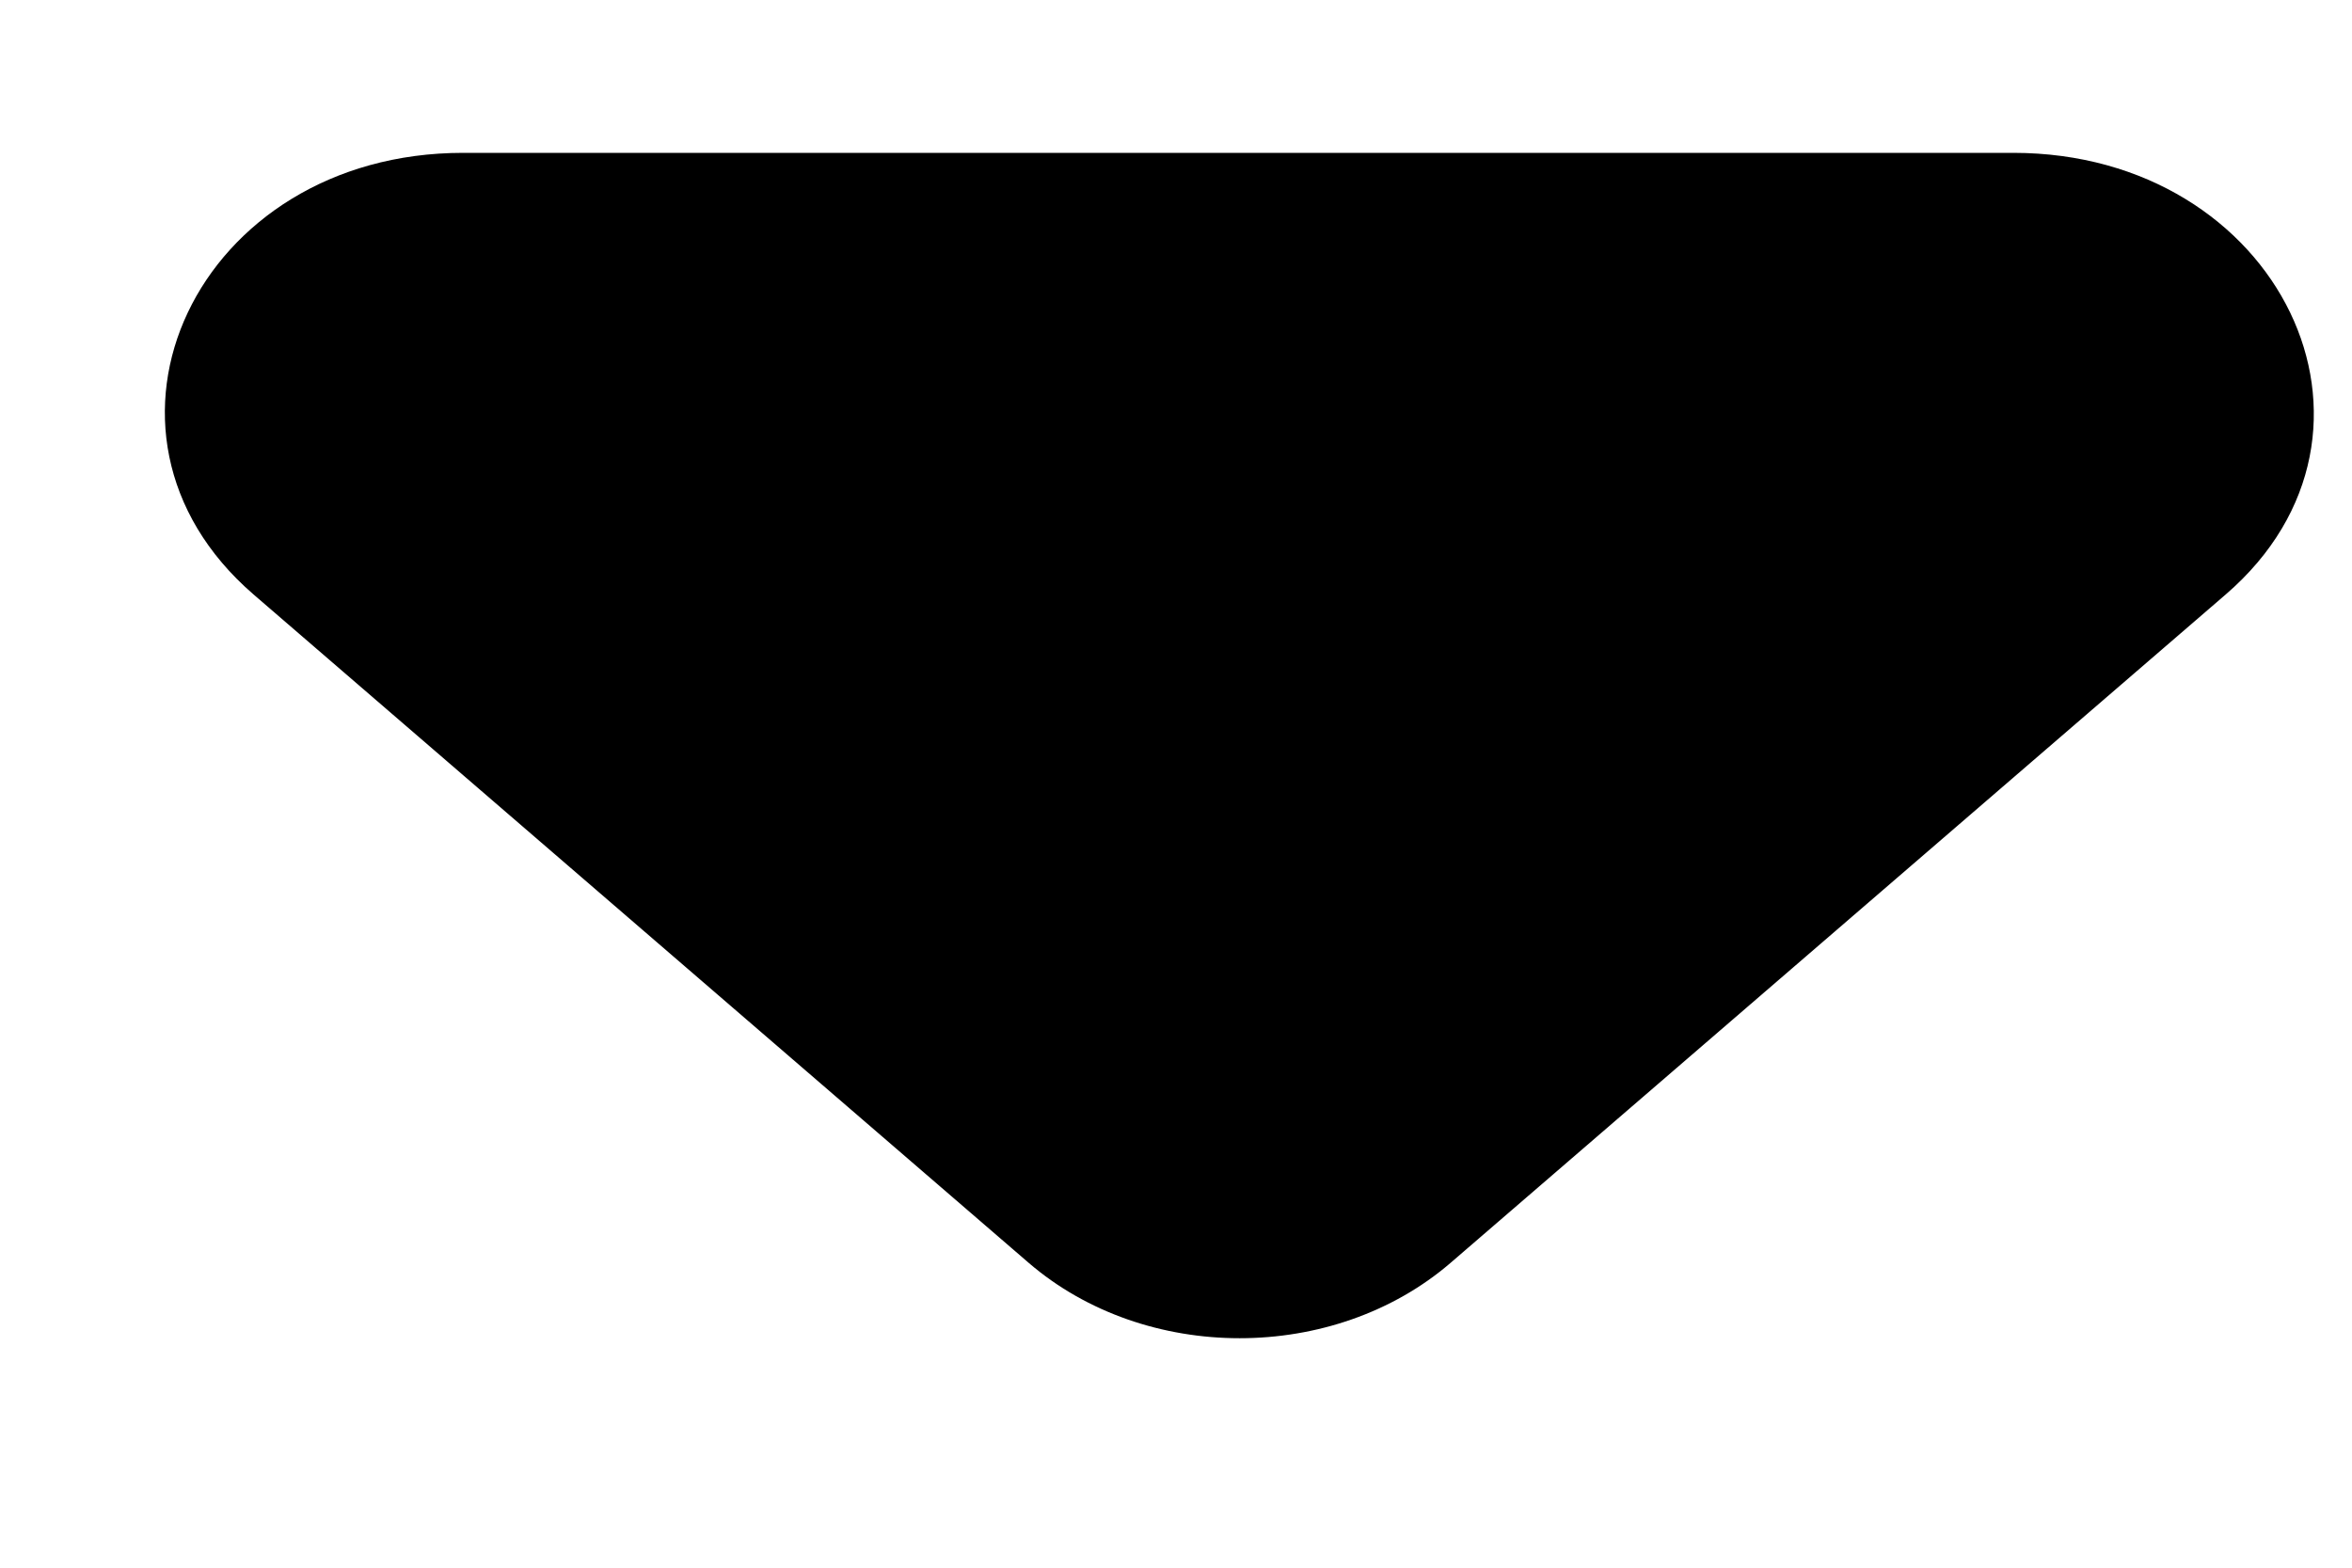 <svg width="9" height="6" viewBox="0 0 9 6" fill="none" xmlns="http://www.w3.org/2000/svg">
<path d="M0.97 2.275L3.936 4.833C4.383 5.218 5.104 5.218 5.551 4.833L8.517 2.275C9.239 1.652 8.723 0.585 7.704 0.585H1.772C0.753 0.585 0.249 1.652 0.97 2.275Z" fill="black"/>
</svg>
